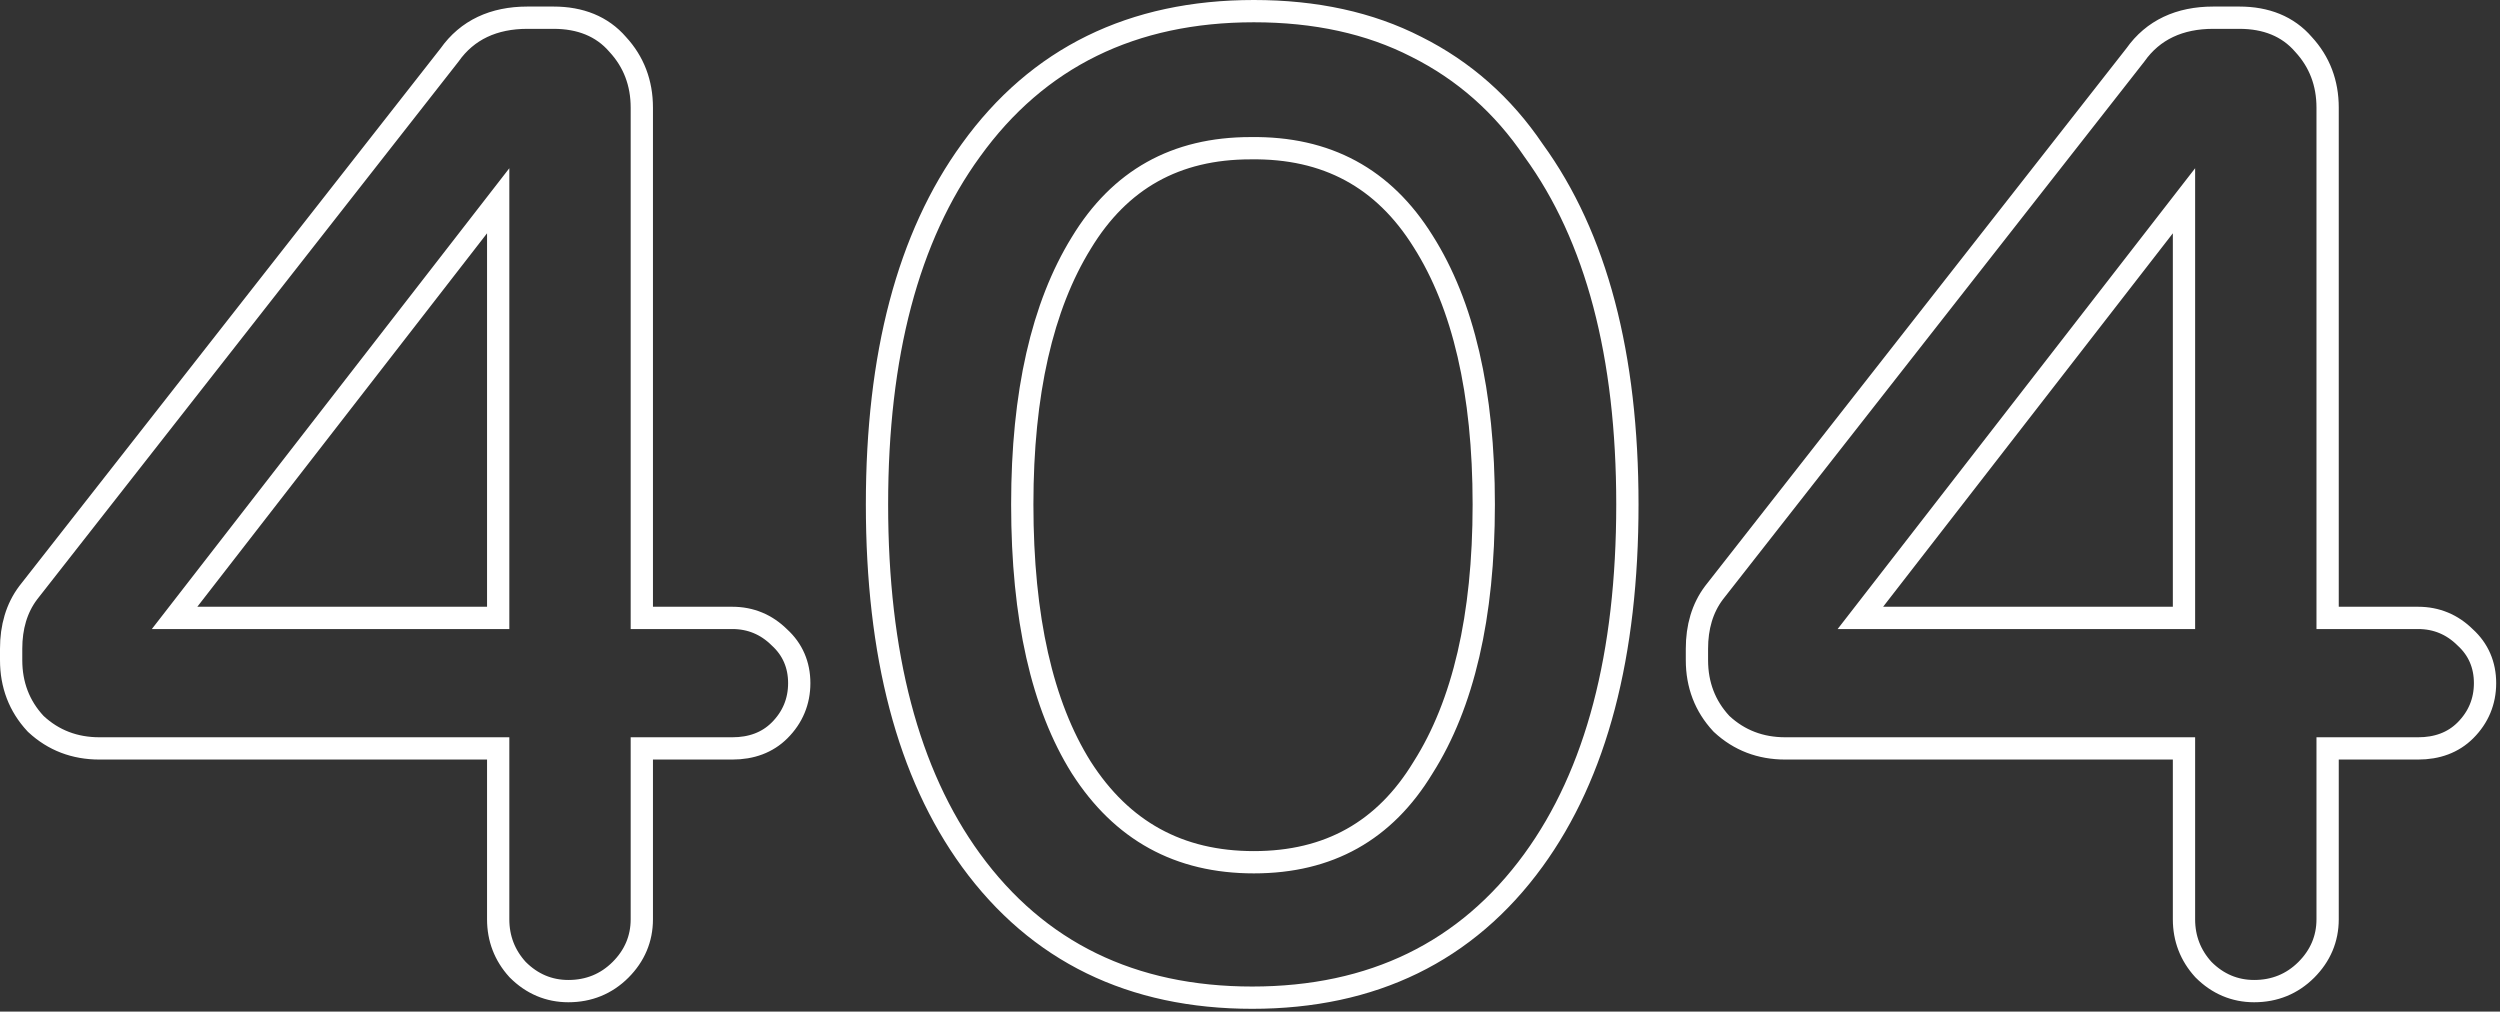 <svg width="561" height="227" viewBox="0 0 561 227" fill="none" xmlns="http://www.w3.org/2000/svg">
<rect x="0" y="0" width="561" height="227" fill="#333333" stroke="none"/>
<path d="M116.123 217.54L116.163 217.584L116.205 217.626C119.353 220.774 123.171 222.406 127.54 222.406C132.108 222.406 136.062 220.808 139.244 217.626C142.392 214.478 144.024 210.66 144.024 206.29V167.943H164.339C168.555 167.943 172.179 166.659 174.939 163.899C177.856 160.983 179.351 157.405 179.351 153.3C179.351 149.212 177.864 145.72 174.893 143.022C171.984 140.136 168.423 138.656 164.339 138.656H144.024V24.136C144.024 18.647 142.224 13.872 138.606 9.959C135.097 5.888 130.182 3.972 124.229 3.972H118.341C110.819 3.972 104.854 6.699 100.877 12.341L6.344 132.99L6.328 133.011L6.312 133.032C3.718 136.49 2.5 140.726 2.5 145.572V148.148C2.5 153.653 4.312 158.44 7.952 162.361L8.015 162.429L8.083 162.492C12.003 166.132 16.791 167.943 22.296 167.943H111.793V206.29C111.793 210.586 113.247 214.376 116.123 217.54ZM344.099 193.043L344.1 193.041C358.257 173.576 365.186 146.863 365.186 113.189C365.186 79.775 358.263 53.199 344.126 33.74C337.274 23.602 328.497 15.84 317.815 10.497C307.344 5.136 295.168 2.5 281.36 2.5C254.127 2.5 232.86 12.893 217.879 33.712C203.728 53.174 196.798 79.759 196.798 113.189C196.798 146.863 203.727 173.576 217.884 193.041L217.885 193.043C232.866 213.61 254.006 223.878 280.992 223.878C307.978 223.878 329.118 213.61 344.099 193.043ZM319.359 172.202L319.346 172.222L319.333 172.243C310.715 186.452 298.16 193.487 281.36 193.487C264.559 193.487 251.737 186.447 242.625 172.202C233.898 158.28 229.398 138.695 229.398 113.189C229.398 88.183 233.895 68.702 242.641 54.519L242.646 54.511L242.651 54.503C251.27 40.294 263.825 33.259 280.624 33.259H280.641L280.658 33.259C297.709 33.026 310.498 39.953 319.349 54.16L319.354 54.168L319.359 54.176C328.336 68.351 332.955 87.941 332.955 113.189C332.955 138.436 328.336 158.027 319.359 172.202ZM494.416 217.54L494.456 217.584L494.498 217.626C497.646 220.774 501.464 222.406 505.834 222.406C510.401 222.406 514.355 220.808 517.537 217.626C520.685 214.478 522.317 210.66 522.317 206.29V167.943H542.633C546.848 167.943 550.472 166.659 553.232 163.899C556.149 160.983 557.644 157.405 557.644 153.3C557.644 149.211 556.157 145.719 553.186 143.022C550.277 140.136 546.716 138.656 542.633 138.656H522.317V24.136C522.317 18.647 520.517 13.872 516.899 9.959C513.39 5.888 508.475 3.972 502.522 3.972H496.634C489.113 3.972 483.147 6.699 479.17 12.341L384.637 132.99L384.621 133.011L384.605 133.032C382.012 136.49 380.793 140.726 380.793 145.572V148.148C380.793 153.653 382.605 158.44 386.245 162.361L386.308 162.429L386.376 162.492C390.296 166.132 395.084 167.943 400.589 167.943H490.086V206.29C490.086 210.586 491.54 214.376 494.416 217.54ZM39.175 138.656L111.793 45.052V138.656H39.175ZM417.468 138.656L490.086 45.052V138.656H417.468Z" stroke="white" stroke-width="5"/>
</svg>
